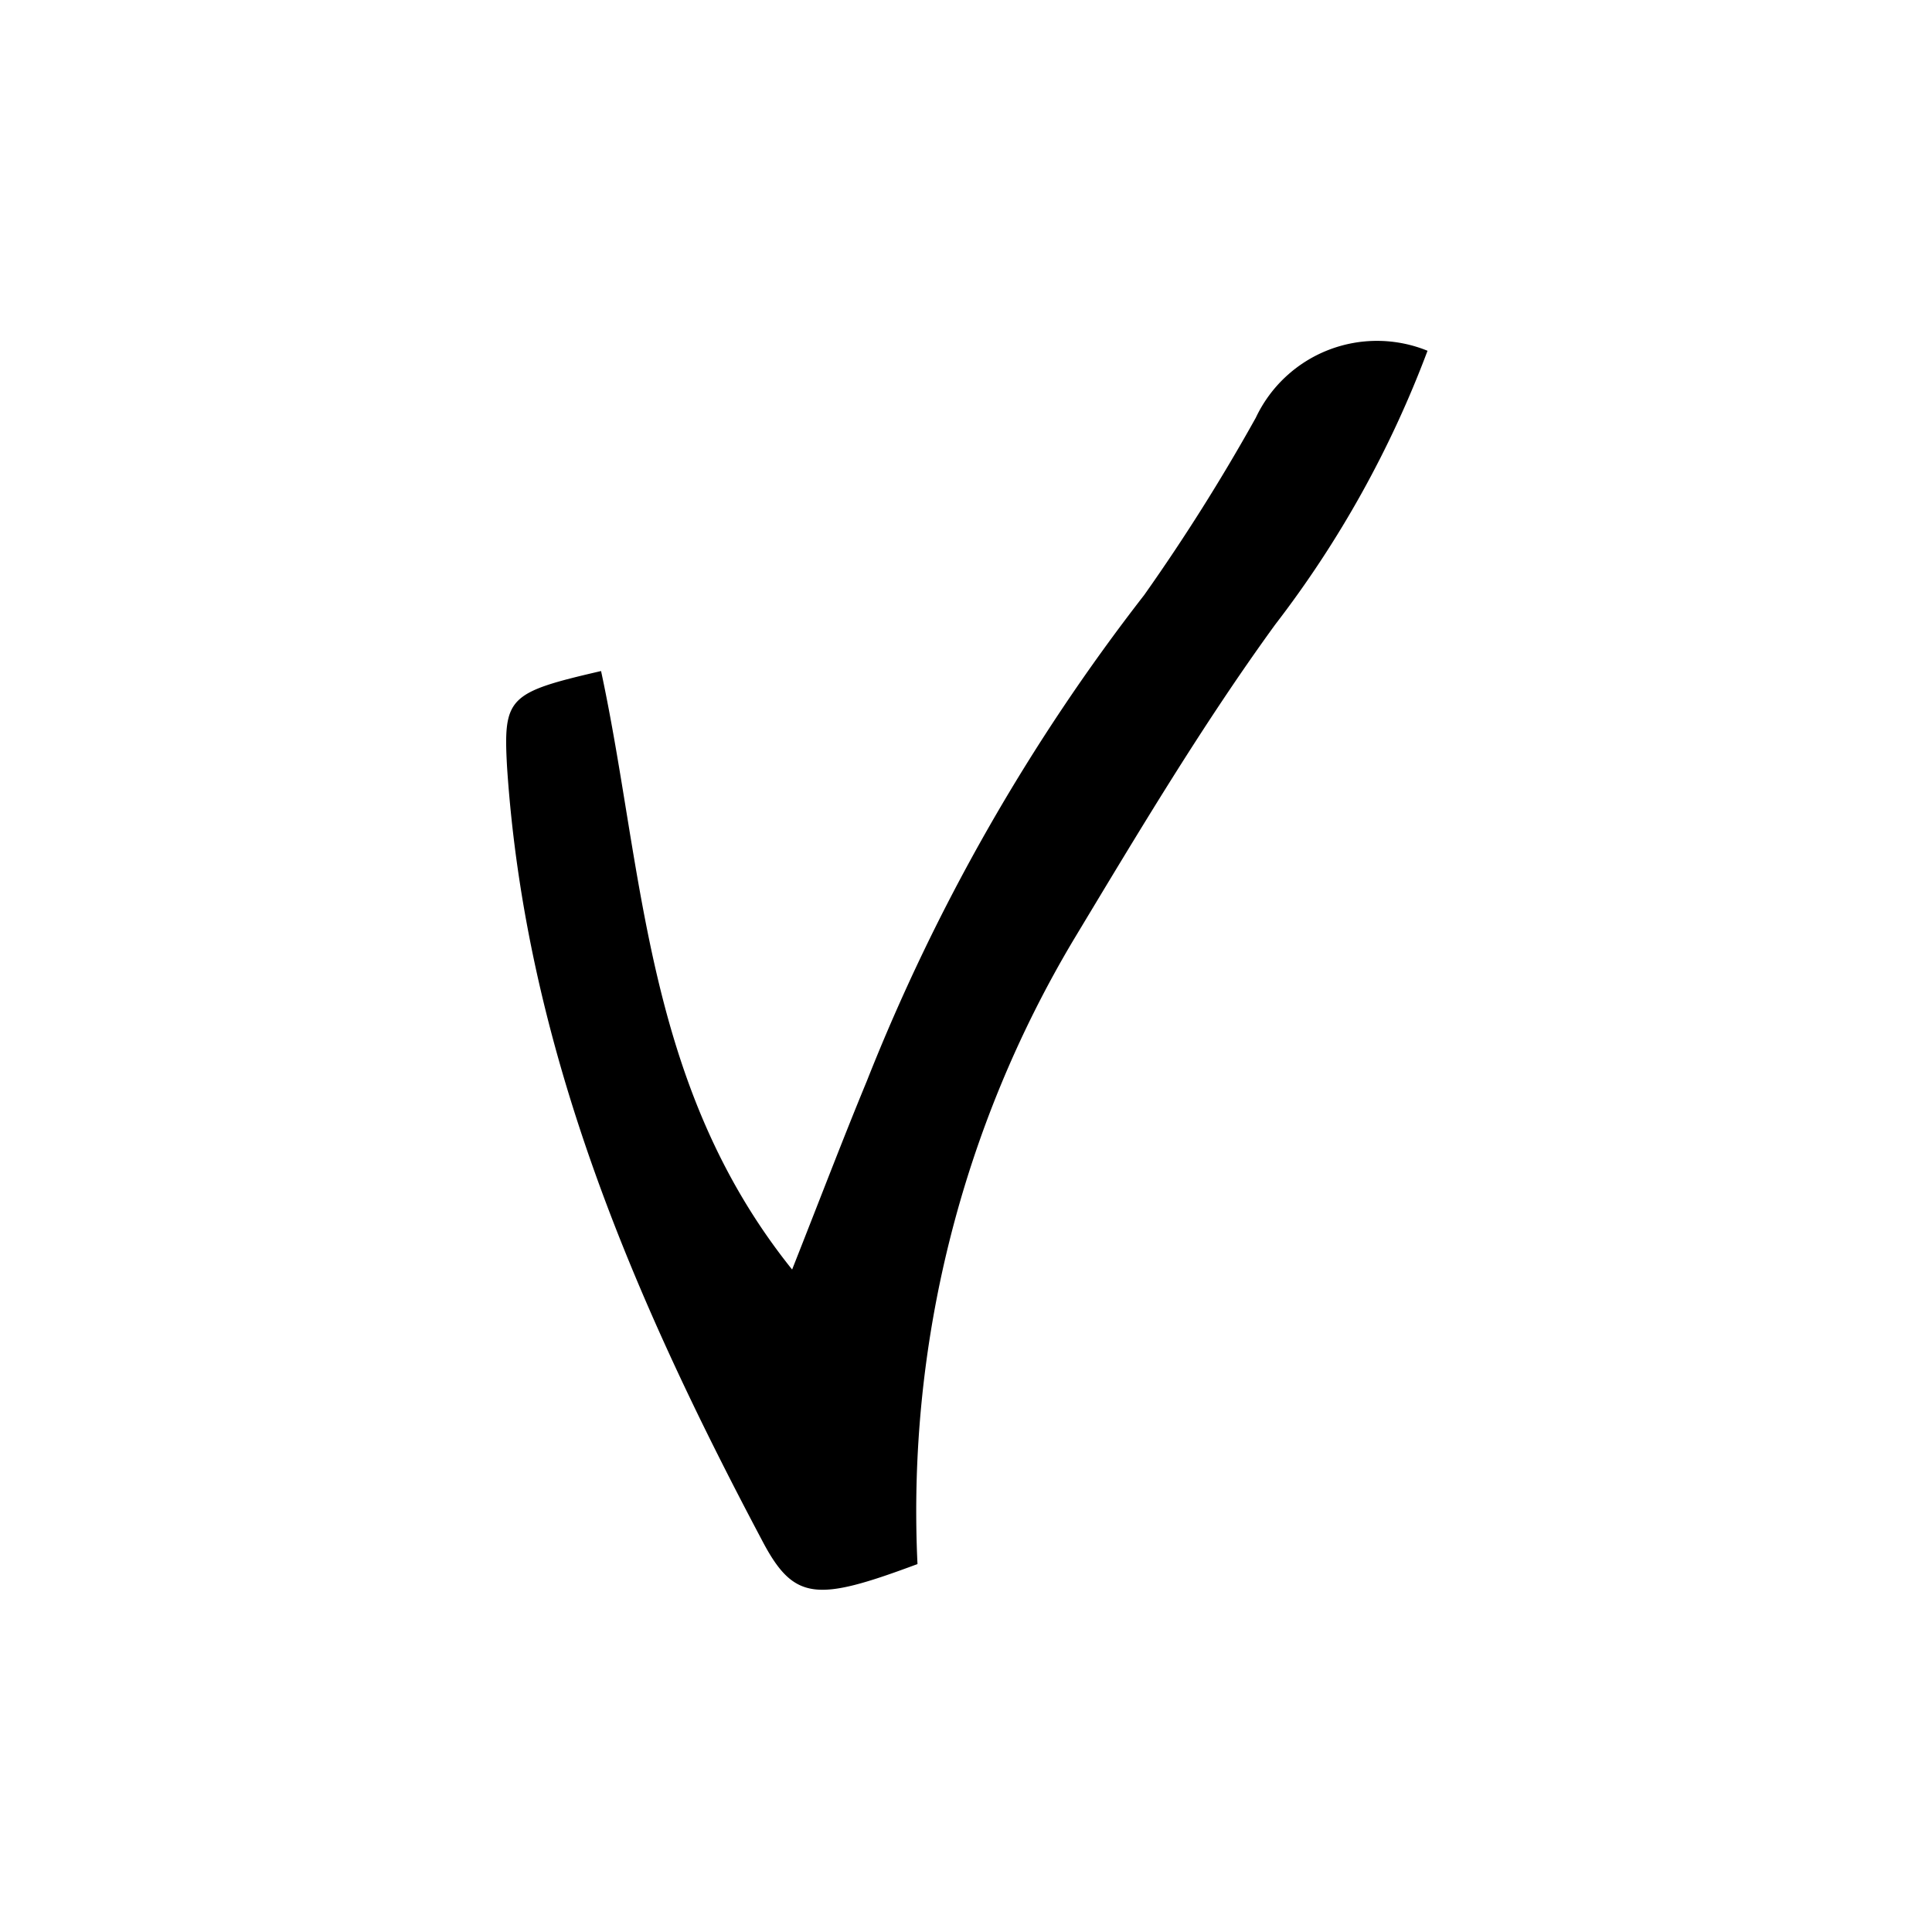 <svg id="Layer_1" data-name="Layer 1" xmlns="http://www.w3.org/2000/svg" viewBox="0 0 45 45"><path d="M14,15.63c1,4.65,1,9.64,4.45,13.94.68-1.72,1.19-3.06,1.74-4.39a46.07,46.07,0,0,1,6.46-11.32,45.67,45.67,0,0,0,2.6-4.13,3.12,3.12,0,0,1,4-1.56,24.63,24.63,0,0,1-3.55,6.38C28,16.89,26.5,19.41,25,21.9a26,26,0,0,0-3.63,14.53c-2.36.88-2.88.87-3.63-.57-3-5.66-5.5-11.47-5.93-18C11.72,16.24,11.84,16.13,14,15.63Z"/></svg>